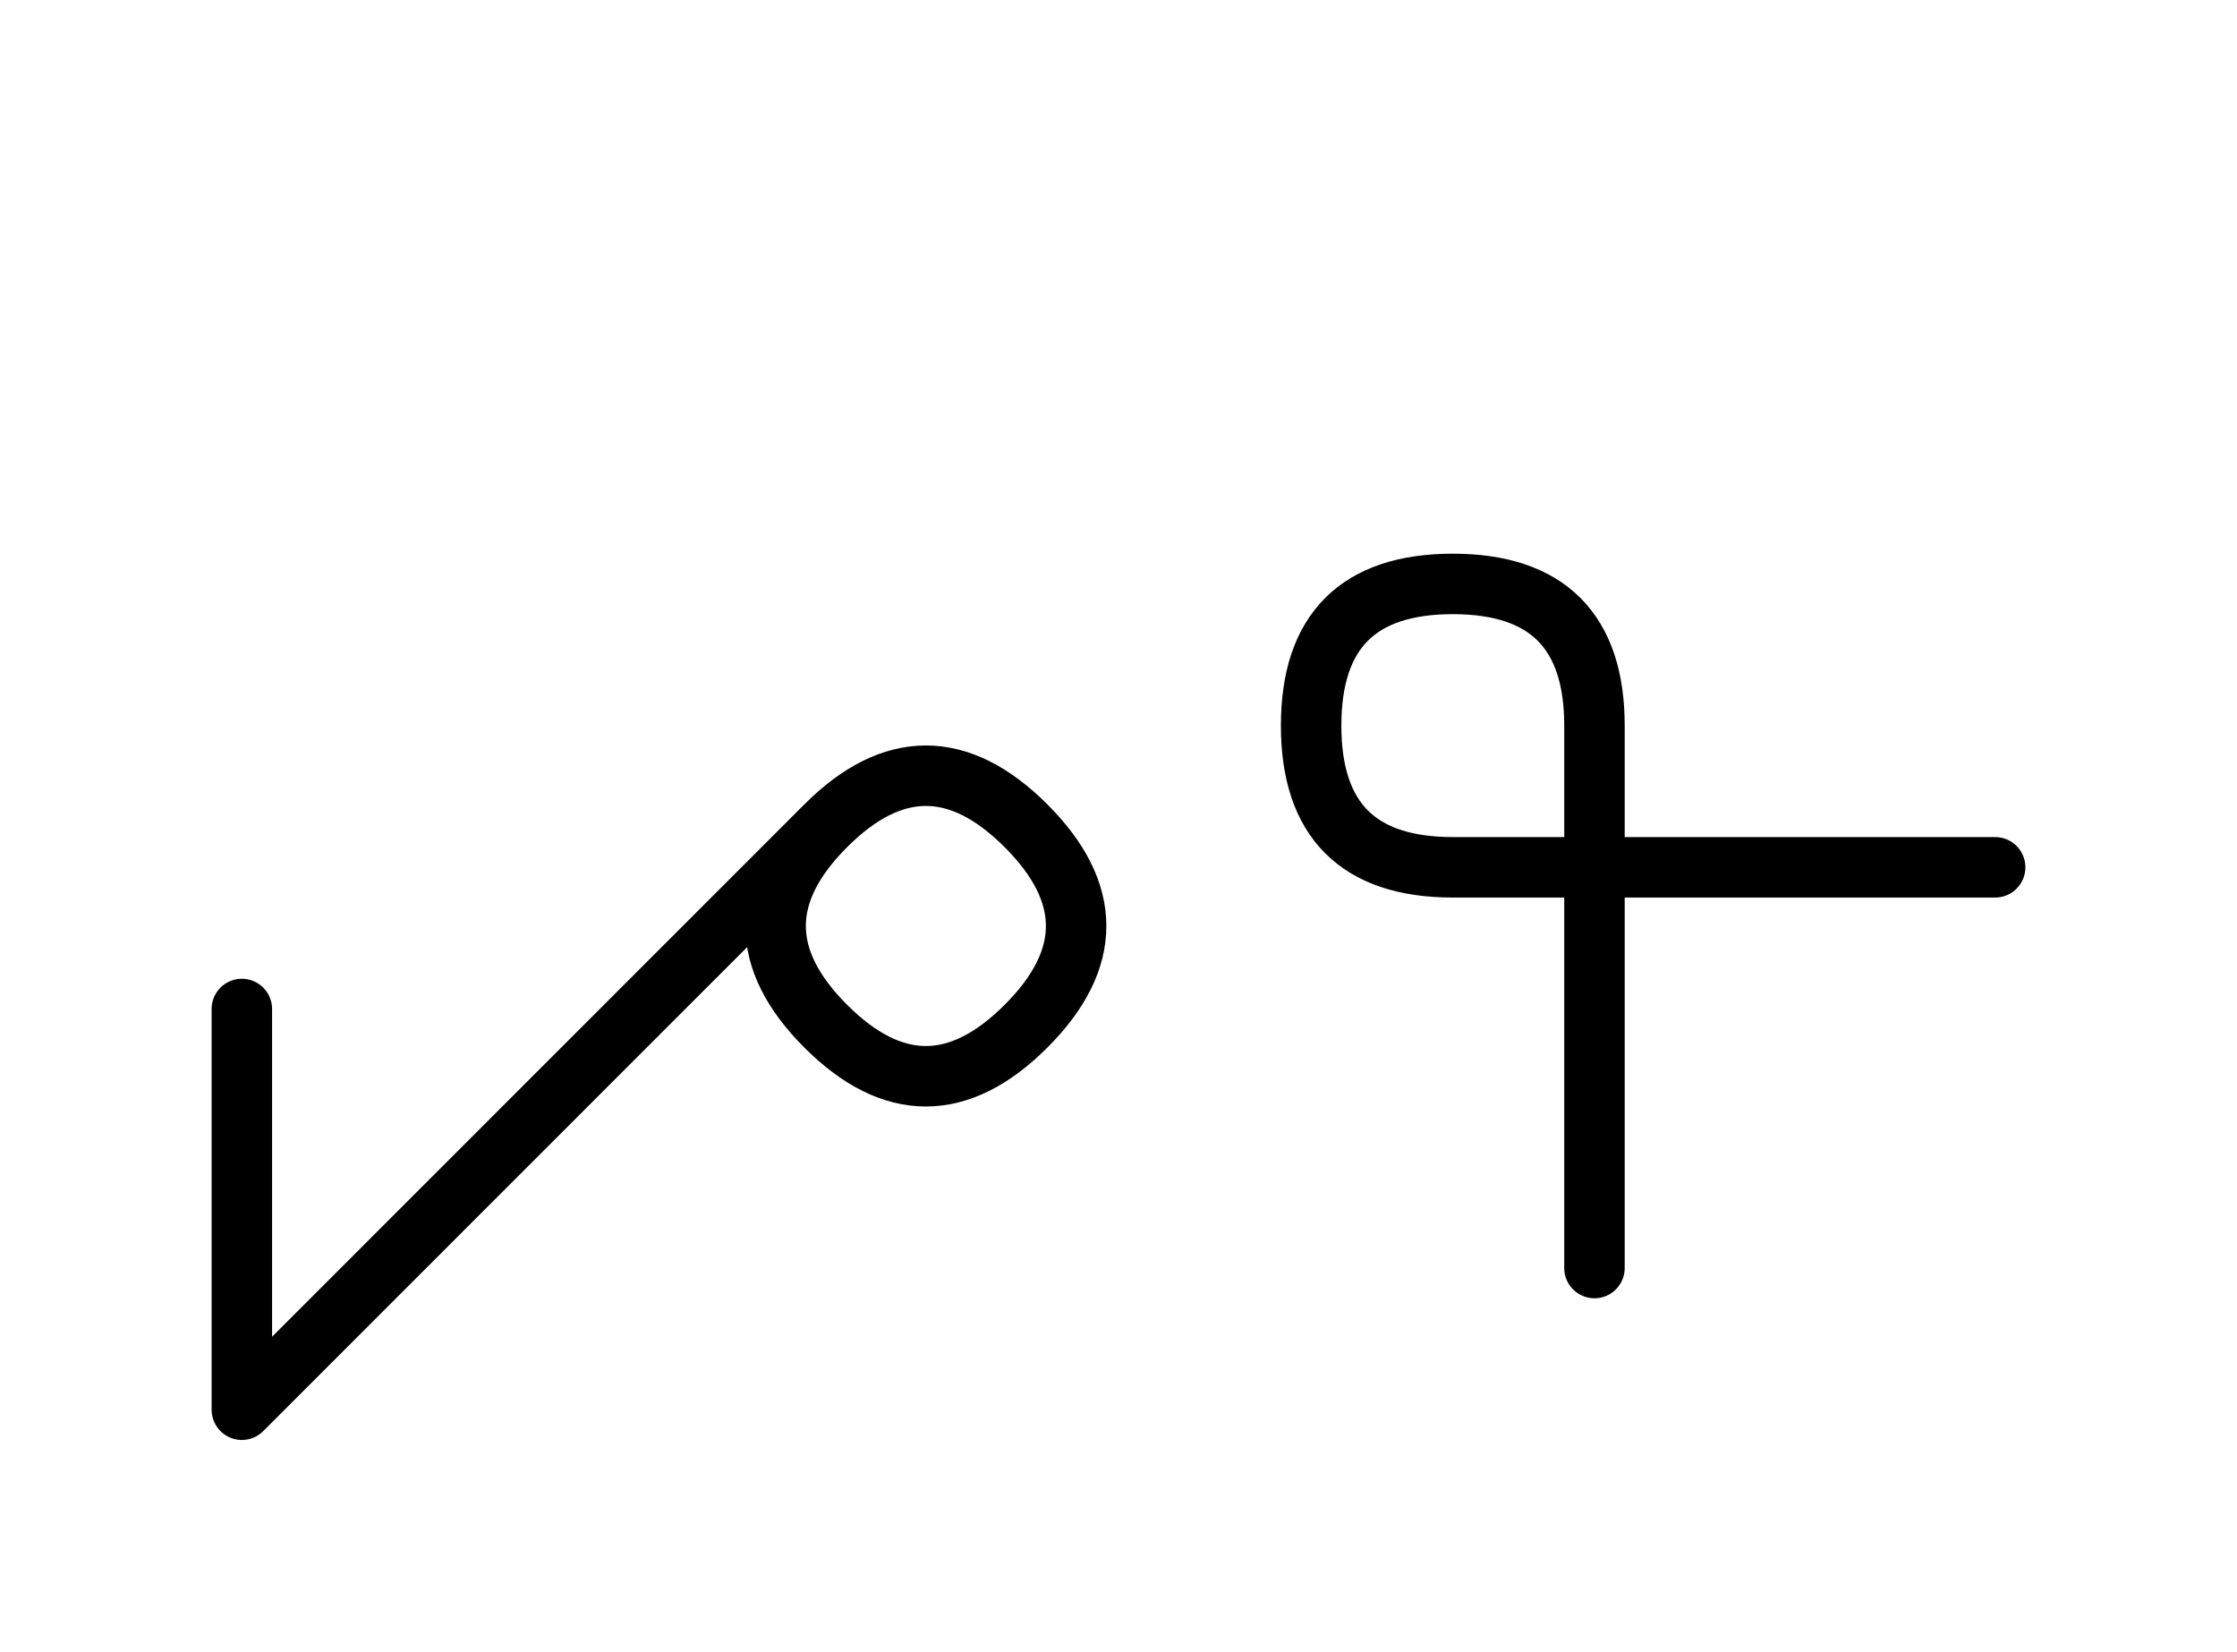 <?xml version="1.0" encoding="UTF-8"?>
<svg xmlns="http://www.w3.org/2000/svg" xmlns:xlink="http://www.w3.org/1999/xlink"
     width="46.249" height="34.142" viewBox="0 0 46.249 34.142">
<defs>
<path d="M12.071,22.071 L9.142,25.0 L17.071,17.071 Q19.142,15,21.213,17.071 Q23.284,19.142,21.213,21.213 Q19.142,23.284,17.071,21.213 Q15.0,19.142,17.071,17.071 M12.071,22.071 L15.0,19.142 L5.0,29.142 L5.0,20.858 M32.965,22.071 L32.965,26.213 L32.965,15.0 Q32.965,12.071,30.036,12.071 Q27.107,12.071,27.107,15.0 Q27.107,17.929,30.036,17.929 L41.249,17.929" stroke="black" fill="none" stroke-width="1.25" stroke-linecap="round" stroke-linejoin="round" id="d0" />
</defs>
<use xlink:href="#d0" x="0" y="0" />
</svg>